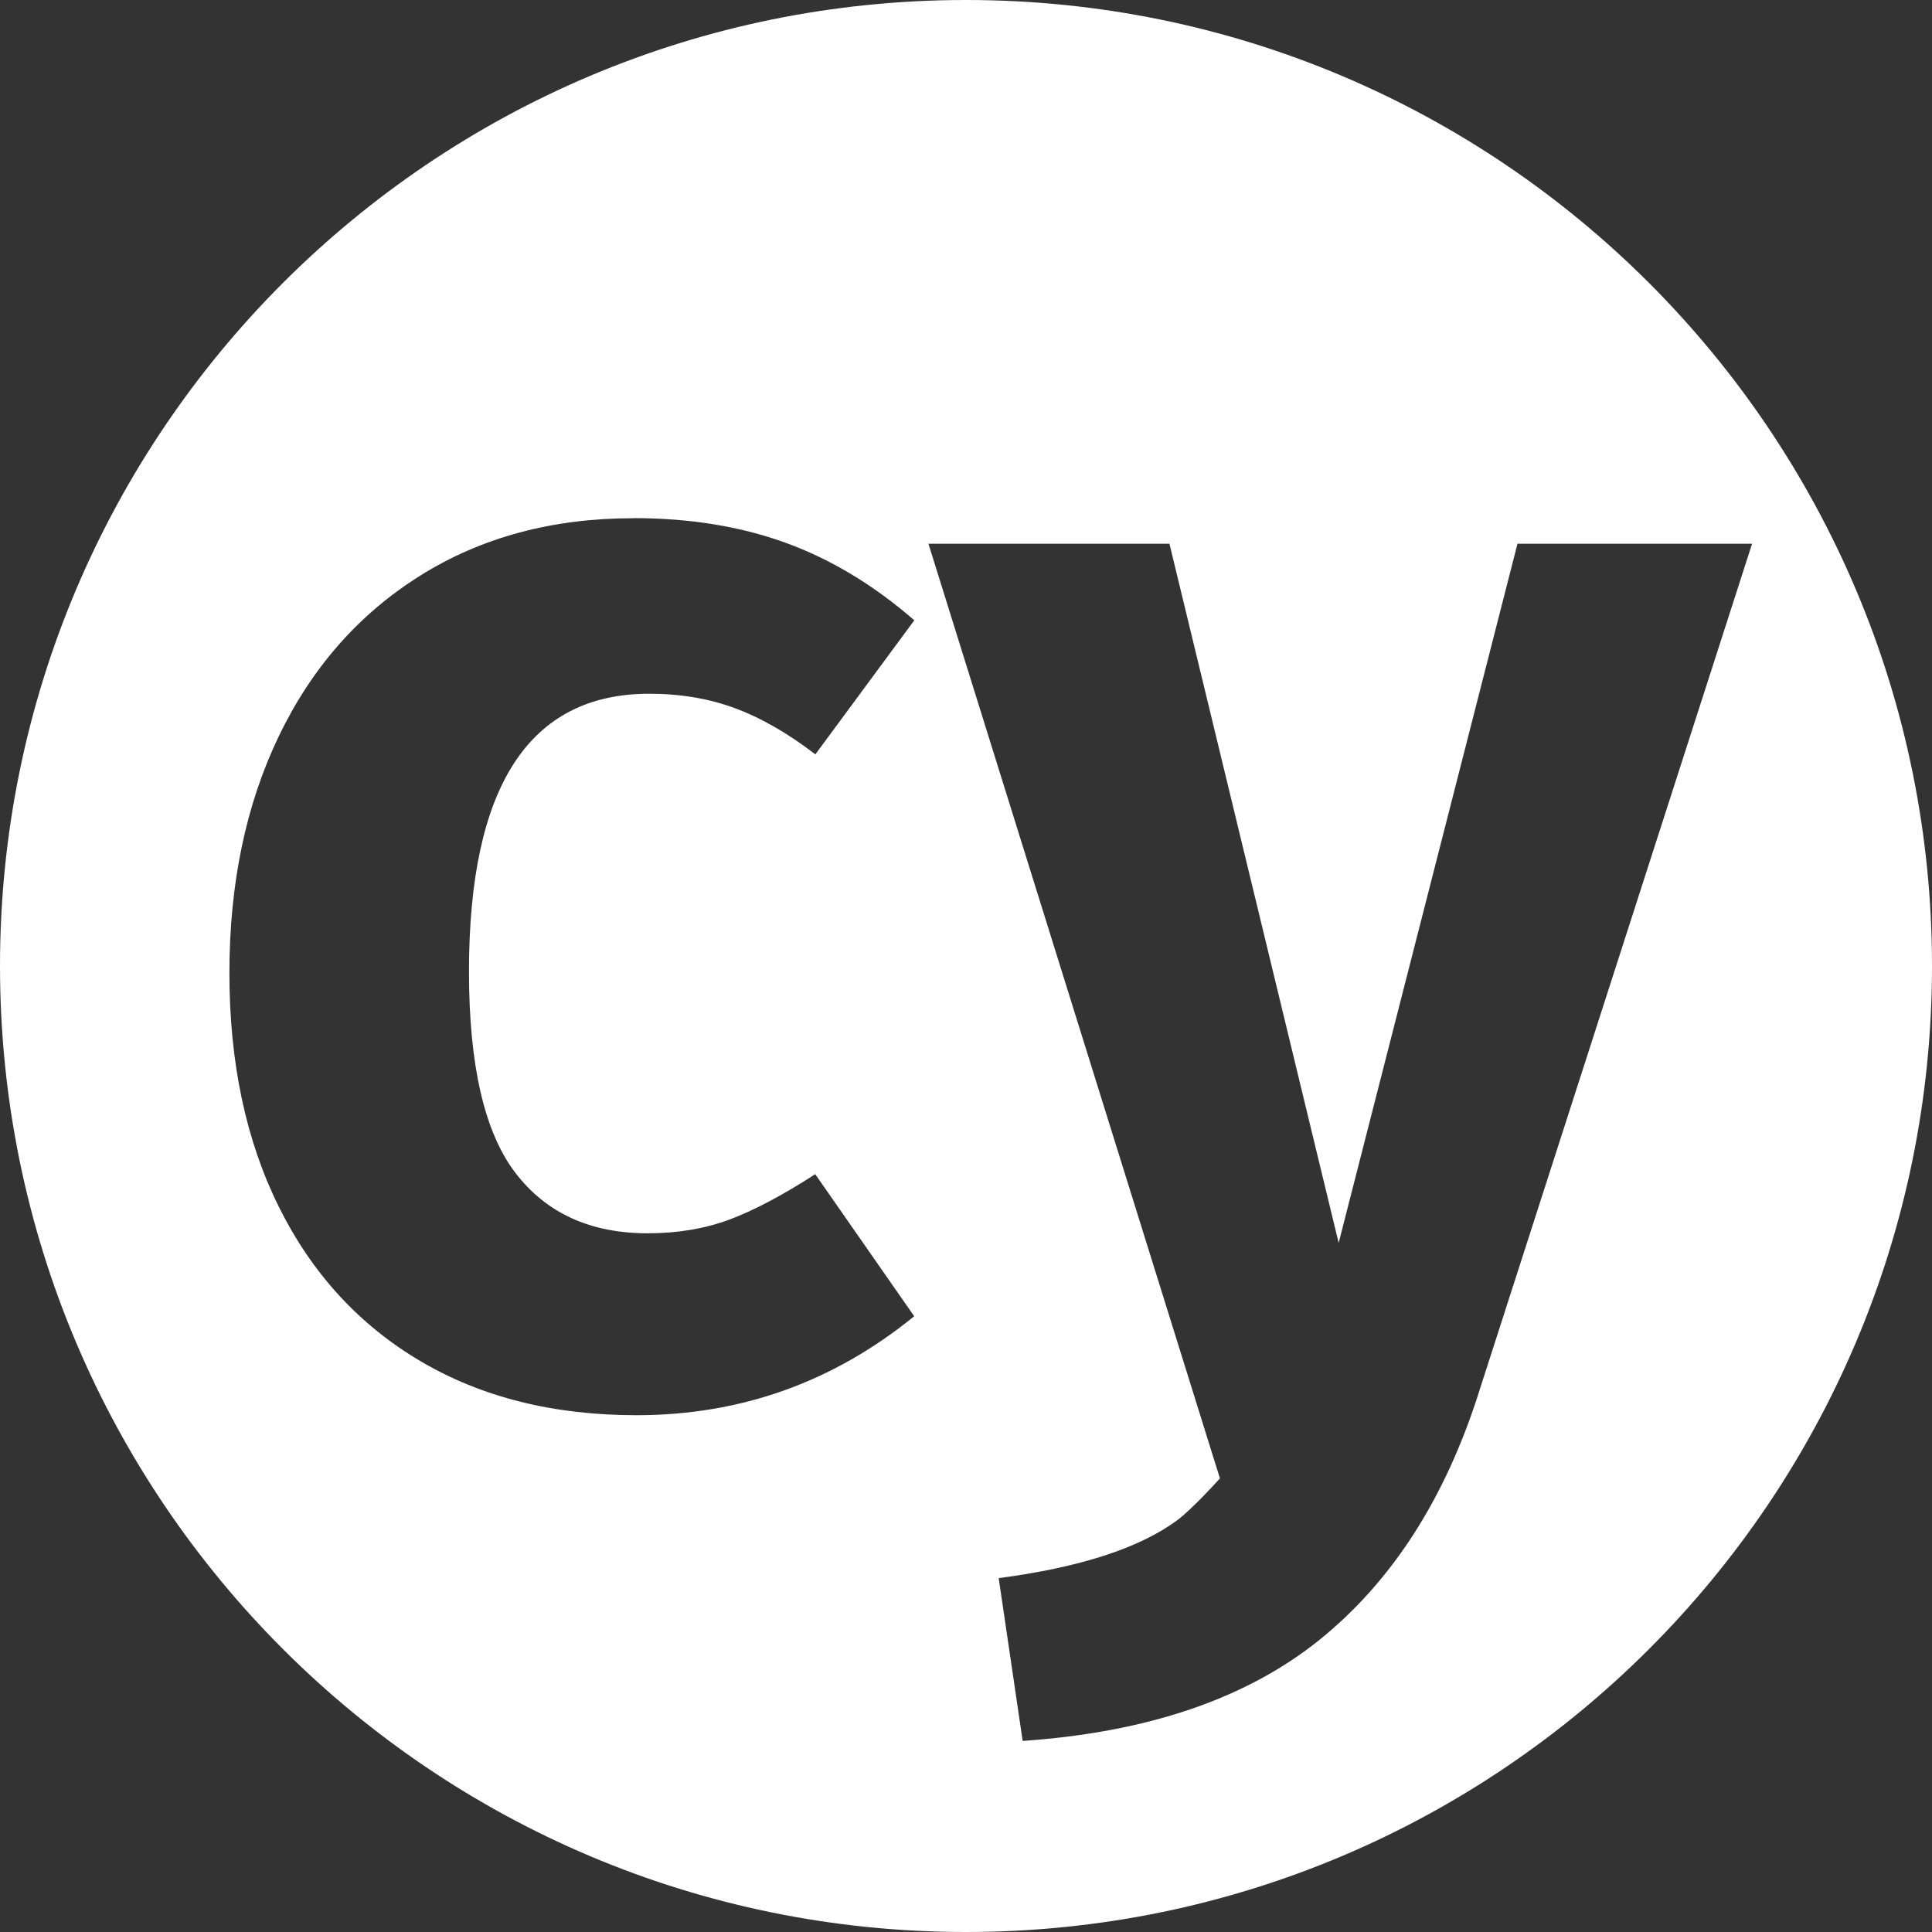 <svg xmlns="http://www.w3.org/2000/svg" data-name="Layer 2" viewBox="0 0 174.92 174.92"><rect x="0" y="0" width="174.92" height="174.92" fill="#333333" stroke="none"/><path d="M87.46 0c48.3 0 87.46 39.16 87.46 87.46s-39.16 87.46-87.46 87.46S0 135.77 0 87.46 39.16 0 87.46 0Zm46.46 125.97 24.71-76.74h-21.24l-16.19 63.3-15.32-63.3H84.06l26.39 84.62s-2.5 2.79-3.92 3.83c-3.42 2.5-8.79 4.24-16.11 5.2l2.17 14.74c11.27-.77 20.21-3.81 26.81-9.1 6.6-5.3 11.44-12.81 14.52-22.54ZM57.33 46.92c-7.32 0-13.75 1.73-19.29 5.2-5.54 3.47-9.8 8.31-12.79 14.52-2.99 6.21-4.48 13.37-4.48 21.46s1.49 15.15 4.48 21.17c2.99 6.02 7.25 10.67 12.79 13.95 5.54 3.28 12.07 4.91 19.58 4.91 9.44 0 17.82-2.99 25.15-8.96l-8.96-12.86c-2.99 1.93-5.59 3.3-7.8 4.12-2.22.82-4.67 1.23-7.37 1.23-5.2 0-9.2-1.83-11.99-5.49-2.79-3.66-4.19-9.73-4.19-18.21 0-16.76 5.44-25.15 16.33-25.15 2.79 0 5.37.43 7.73 1.3 2.36.87 4.79 2.26 7.3 4.19l8.96-12.14c-3.66-3.18-7.54-5.52-11.63-7.01-4.1-1.49-8.7-2.24-13.8-2.24Z" data-name="Layer 1" style="fill:#fff;fill-rule:evenodd"/></svg>